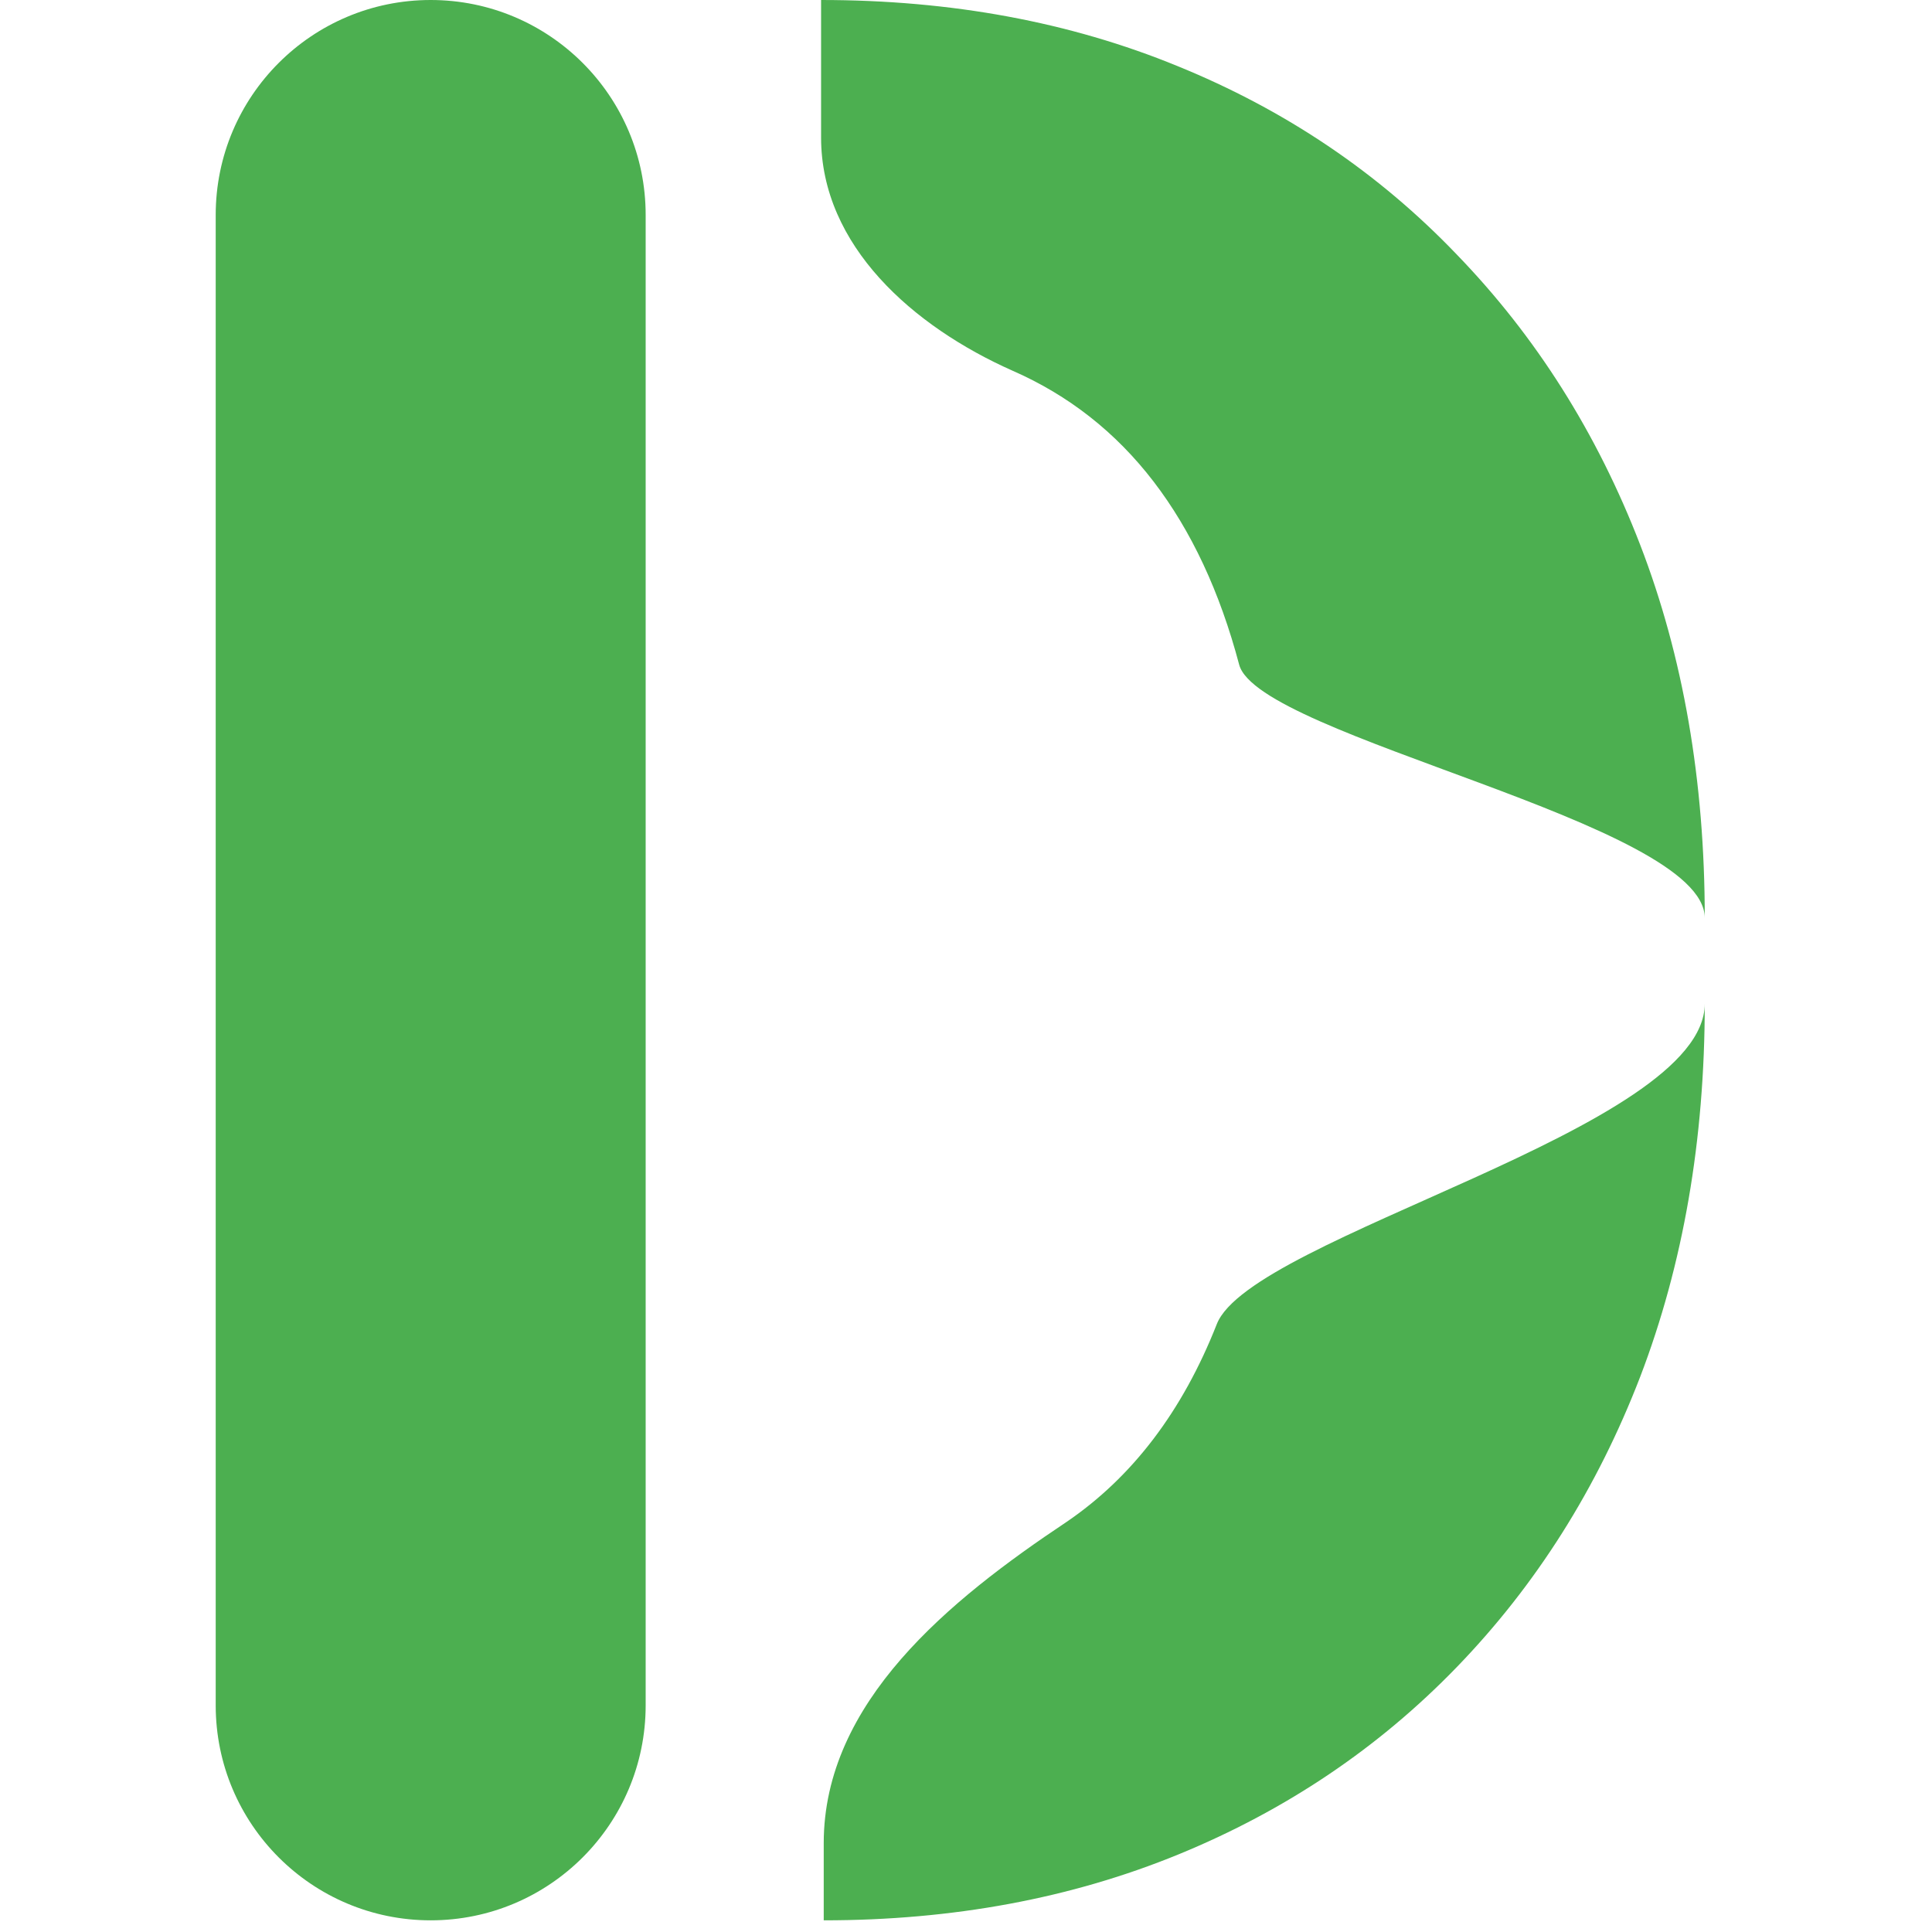 <svg width="290" height="290" viewBox="0 0 80 103" fill="none" xmlns="http://www.w3.org/2000/svg">
<path d="M32.415 102.378V98.265C32.415 90.75 39.1 85.311 45.353 81.143C48.868 78.752 51.541 75.237 53.369 70.596C55.197 65.908 79.385 60.213 79.385 53.509V48.939C79.385 43.876 55.595 39.282 54.564 35.438C53.533 31.548 52.009 28.29 49.994 25.665C47.978 23.04 45.47 21.071 42.47 19.758C37.191 17.412 32.274 13.106 32.274 7.329V0C39.212 0 45.54 1.172 51.259 3.516C57.025 5.86 61.994 9.211 66.166 13.571C70.385 17.93 73.643 23.087 75.94 29.04C78.237 34.993 79.385 41.626 79.385 48.939V53.509C79.385 60.775 78.237 67.408 75.94 73.408C73.643 79.362 70.385 84.518 66.166 88.877C61.994 93.19 57.048 96.518 51.33 98.862C45.611 101.206 39.306 102.378 32.415 102.378ZM11.461 0C17.791 0 22.922 5.131 22.922 11.461V90.917C22.922 97.246 17.791 102.378 11.461 102.378C5.131 102.378 0 97.246 0 90.917V11.461C0 5.131 5.131 0 11.461 0Z" fill="#4caf50"/>
</svg>
